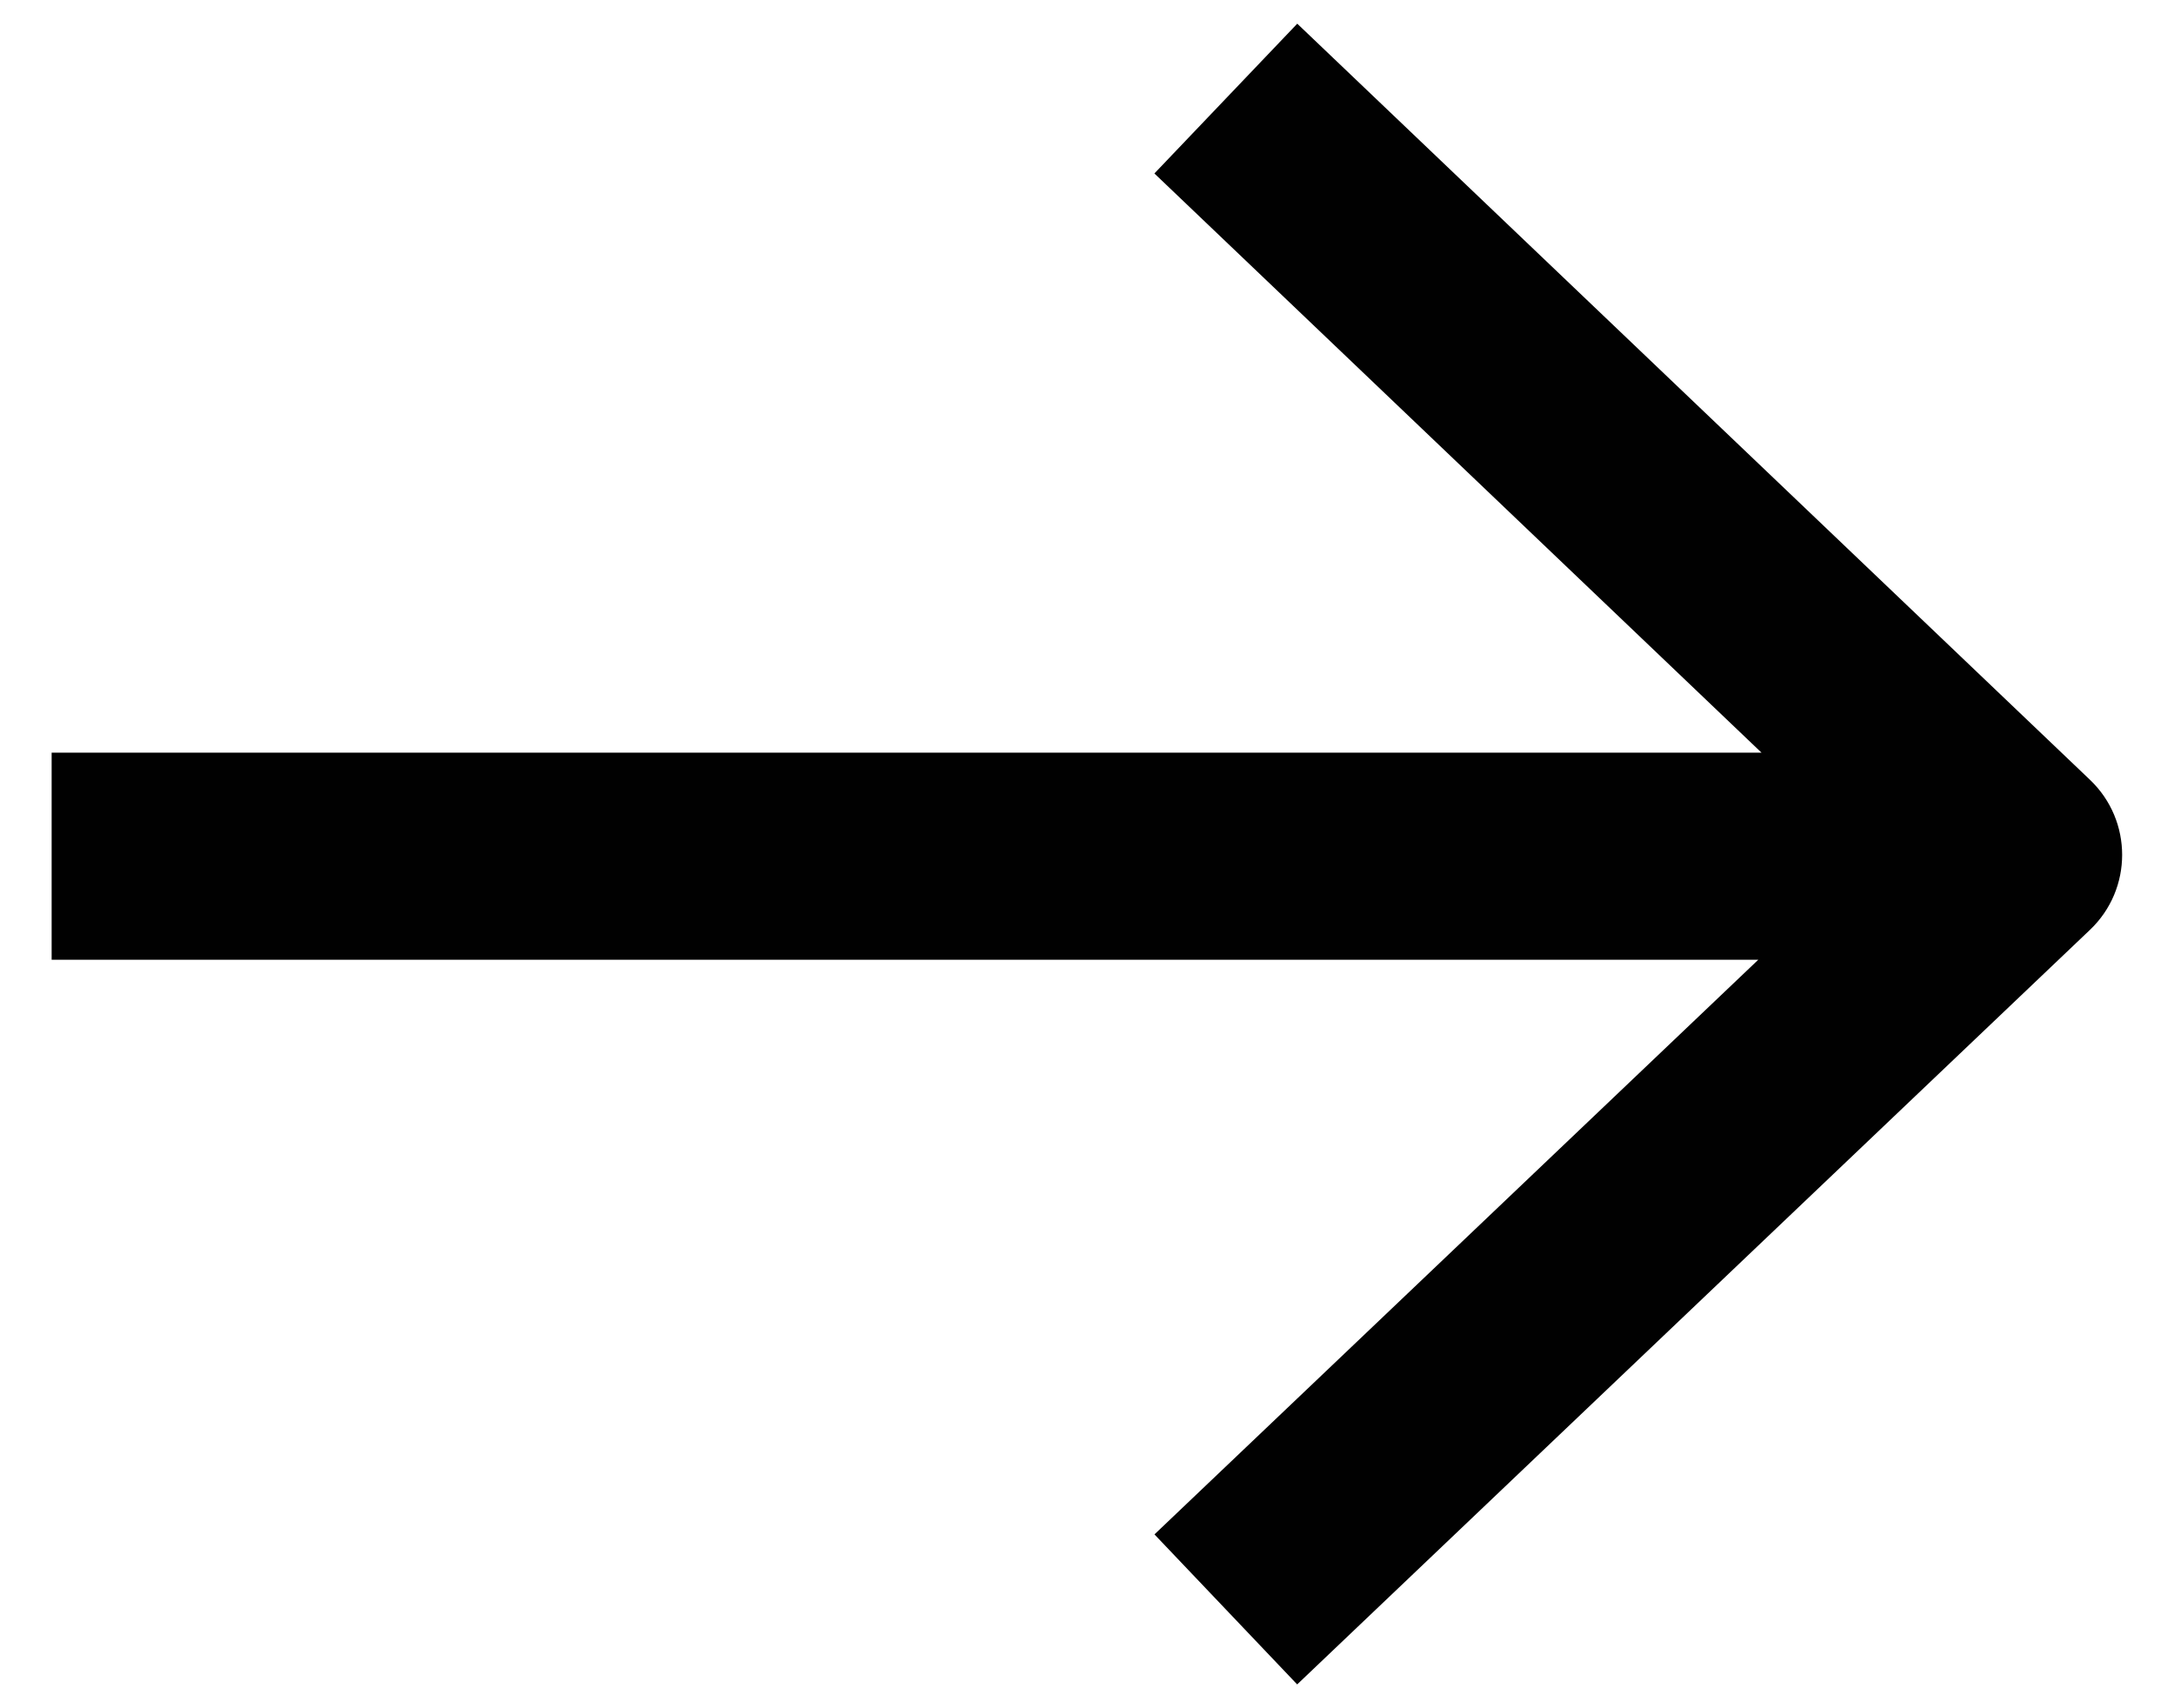 <?xml version="1.0" encoding="UTF-8"?> <svg xmlns="http://www.w3.org/2000/svg" width="28" height="22" viewBox="0 0 28 22" fill="none"><path d="M0.665 9.693L0.665 12.36L22.646 12.36L14.869 19.761L16.707 21.693L26.918 11.975C27.47 11.45 27.47 10.57 26.919 10.044L16.708 0.305L14.868 2.234L22.687 9.693L0.665 9.693Z" fill="#010101"></path></svg> 